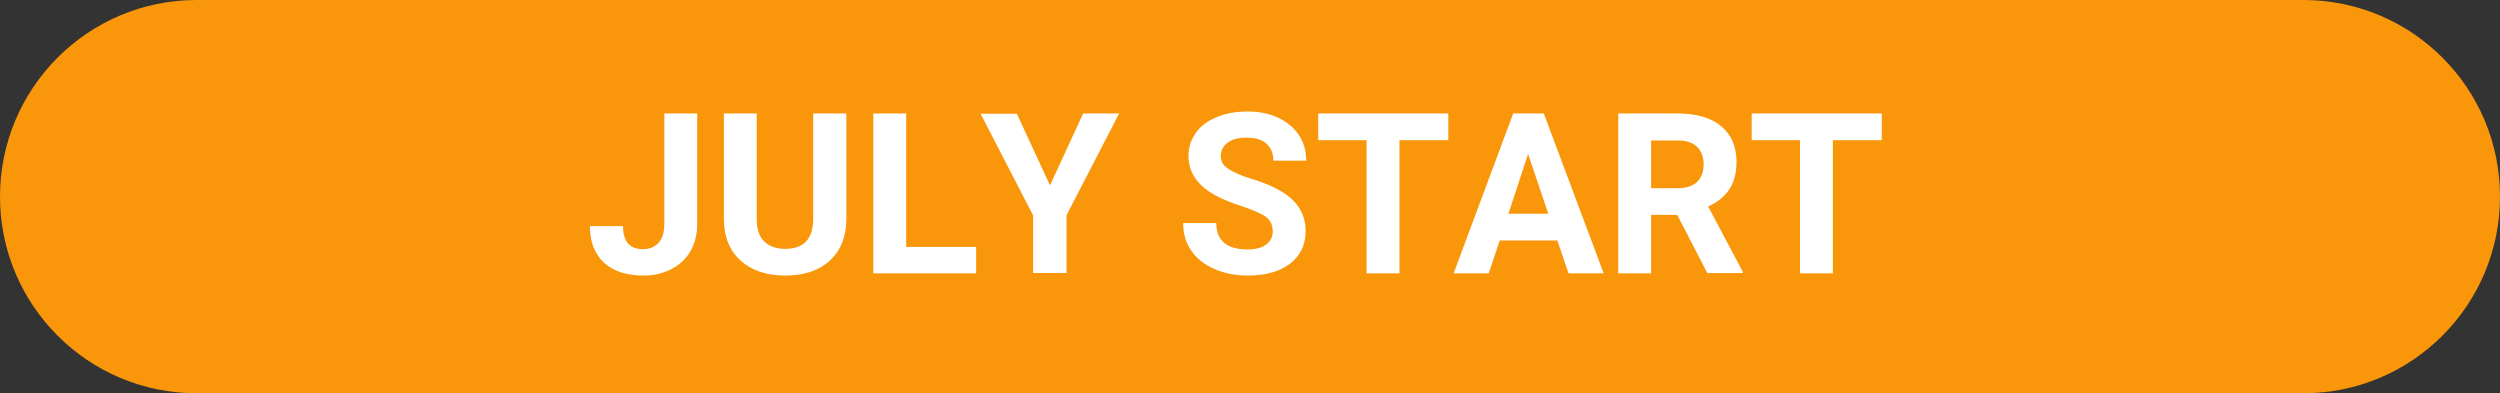 <?xml version="1.0" encoding="utf-8"?>
<!-- Generator: Adobe Illustrator 19.2.1, SVG Export Plug-In . SVG Version: 6.00 Build 0)  -->
<svg version="1.1" id="レイヤー_1" xmlns="http://www.w3.org/2000/svg" xmlns:xlink="http://www.w3.org/1999/xlink" x="0px"
	 y="0px" viewBox="0 0 89 14" style="enable-background:new 0 0 89 14;" xml:space="preserve">
<rect x="0" y="0" width="89" height="14" fill="#333333" stroke="none"/>
<style type="text/css">
	.st0{fill:#FA960A;}
	.st1{fill:#FFFFFF;}
</style>
<g>
	<rect x="7" class="st0" width="75" height="14"/>
	<circle class="st0" cx="7" cy="7" r="7"/>
	<circle class="st0" cx="82" cy="7" r="7"/>
	<g>
		<path class="st1" d="M23.65,4.04h1.17v3.94c0,0.36-0.08,0.68-0.24,0.96s-0.39,0.49-0.68,0.64s-0.62,0.23-0.99,0.23
			c-0.6,0-1.07-0.15-1.41-0.46C21.17,9.04,21,8.61,21,8.05h1.18c0,0.28,0.06,0.48,0.18,0.62s0.3,0.2,0.55,0.2
			c0.22,0,0.4-0.08,0.54-0.23c0.13-0.15,0.2-0.37,0.2-0.66V4.04z"/>
		<path class="st1" d="M30.13,4.04v3.75c0,0.62-0.19,1.11-0.58,1.48c-0.39,0.36-0.92,0.54-1.6,0.54c-0.66,0-1.19-0.18-1.58-0.53
			s-0.59-0.83-0.6-1.45V4.04h1.17v3.75c0,0.37,0.09,0.64,0.27,0.81c0.18,0.17,0.43,0.26,0.74,0.26c0.66,0,0.99-0.35,1-1.04V4.04
			H30.13z"/>
		<path class="st1" d="M32.26,8.79h2.49v0.94h-3.66V4.04h1.17V8.79z"/>
		<path class="st1" d="M37.38,6.6l1.18-2.56h1.28l-1.87,3.62v2.06h-1.19V7.67l-1.87-3.62h1.29L37.38,6.6z"/>
		<path class="st1" d="M45.31,8.24c0-0.22-0.08-0.39-0.23-0.51c-0.16-0.12-0.44-0.24-0.84-0.38c-0.41-0.13-0.73-0.26-0.96-0.39
			c-0.65-0.35-0.97-0.82-0.97-1.41c0-0.31,0.09-0.58,0.26-0.82c0.17-0.24,0.42-0.43,0.75-0.56c0.32-0.14,0.69-0.2,1.09-0.2
			c0.41,0,0.77,0.07,1.09,0.22c0.32,0.15,0.56,0.35,0.74,0.62c0.18,0.27,0.26,0.57,0.26,0.91h-1.17c0-0.26-0.08-0.46-0.25-0.61
			S44.67,4.9,44.37,4.9c-0.29,0-0.51,0.06-0.67,0.18s-0.24,0.28-0.24,0.48c0,0.19,0.09,0.34,0.28,0.46s0.46,0.24,0.82,0.35
			c0.67,0.2,1.15,0.45,1.46,0.75s0.46,0.67,0.46,1.11c0,0.49-0.19,0.88-0.56,1.16c-0.37,0.28-0.87,0.42-1.5,0.42
			c-0.44,0-0.84-0.08-1.2-0.24s-0.63-0.38-0.82-0.66c-0.19-0.28-0.28-0.6-0.28-0.97h1.18c0,0.63,0.38,0.94,1.12,0.94
			c0.28,0,0.5-0.06,0.65-0.17S45.31,8.44,45.31,8.24z"/>
		<path class="st1" d="M51.56,4.99h-1.74v4.74h-1.17V4.99h-1.72V4.04h4.63V4.99z"/>
		<path class="st1" d="M55.44,8.56h-2.05l-0.39,1.17h-1.25l2.12-5.69h1.09l2.13,5.69h-1.25L55.44,8.56z M53.7,7.61h1.42L54.4,5.48
			L53.7,7.61z"/>
		<path class="st1" d="M59.71,7.65h-0.93v2.08h-1.17V4.04h2.11c0.67,0,1.19,0.15,1.55,0.45c0.36,0.3,0.55,0.72,0.55,1.27
			c0,0.39-0.08,0.71-0.25,0.97c-0.17,0.26-0.42,0.47-0.76,0.62l1.23,2.32v0.05h-1.26L59.71,7.65z M58.78,6.7h0.95
			c0.29,0,0.52-0.07,0.68-0.22c0.16-0.15,0.24-0.36,0.24-0.62c0-0.27-0.08-0.48-0.23-0.63c-0.15-0.15-0.39-0.23-0.7-0.23h-0.94V6.7z
			"/>
		<path class="st1" d="M66.99,4.99h-1.74v4.74h-1.17V4.99h-1.72V4.04h4.63V4.99z"/>
	</g>
</g>
</svg>
